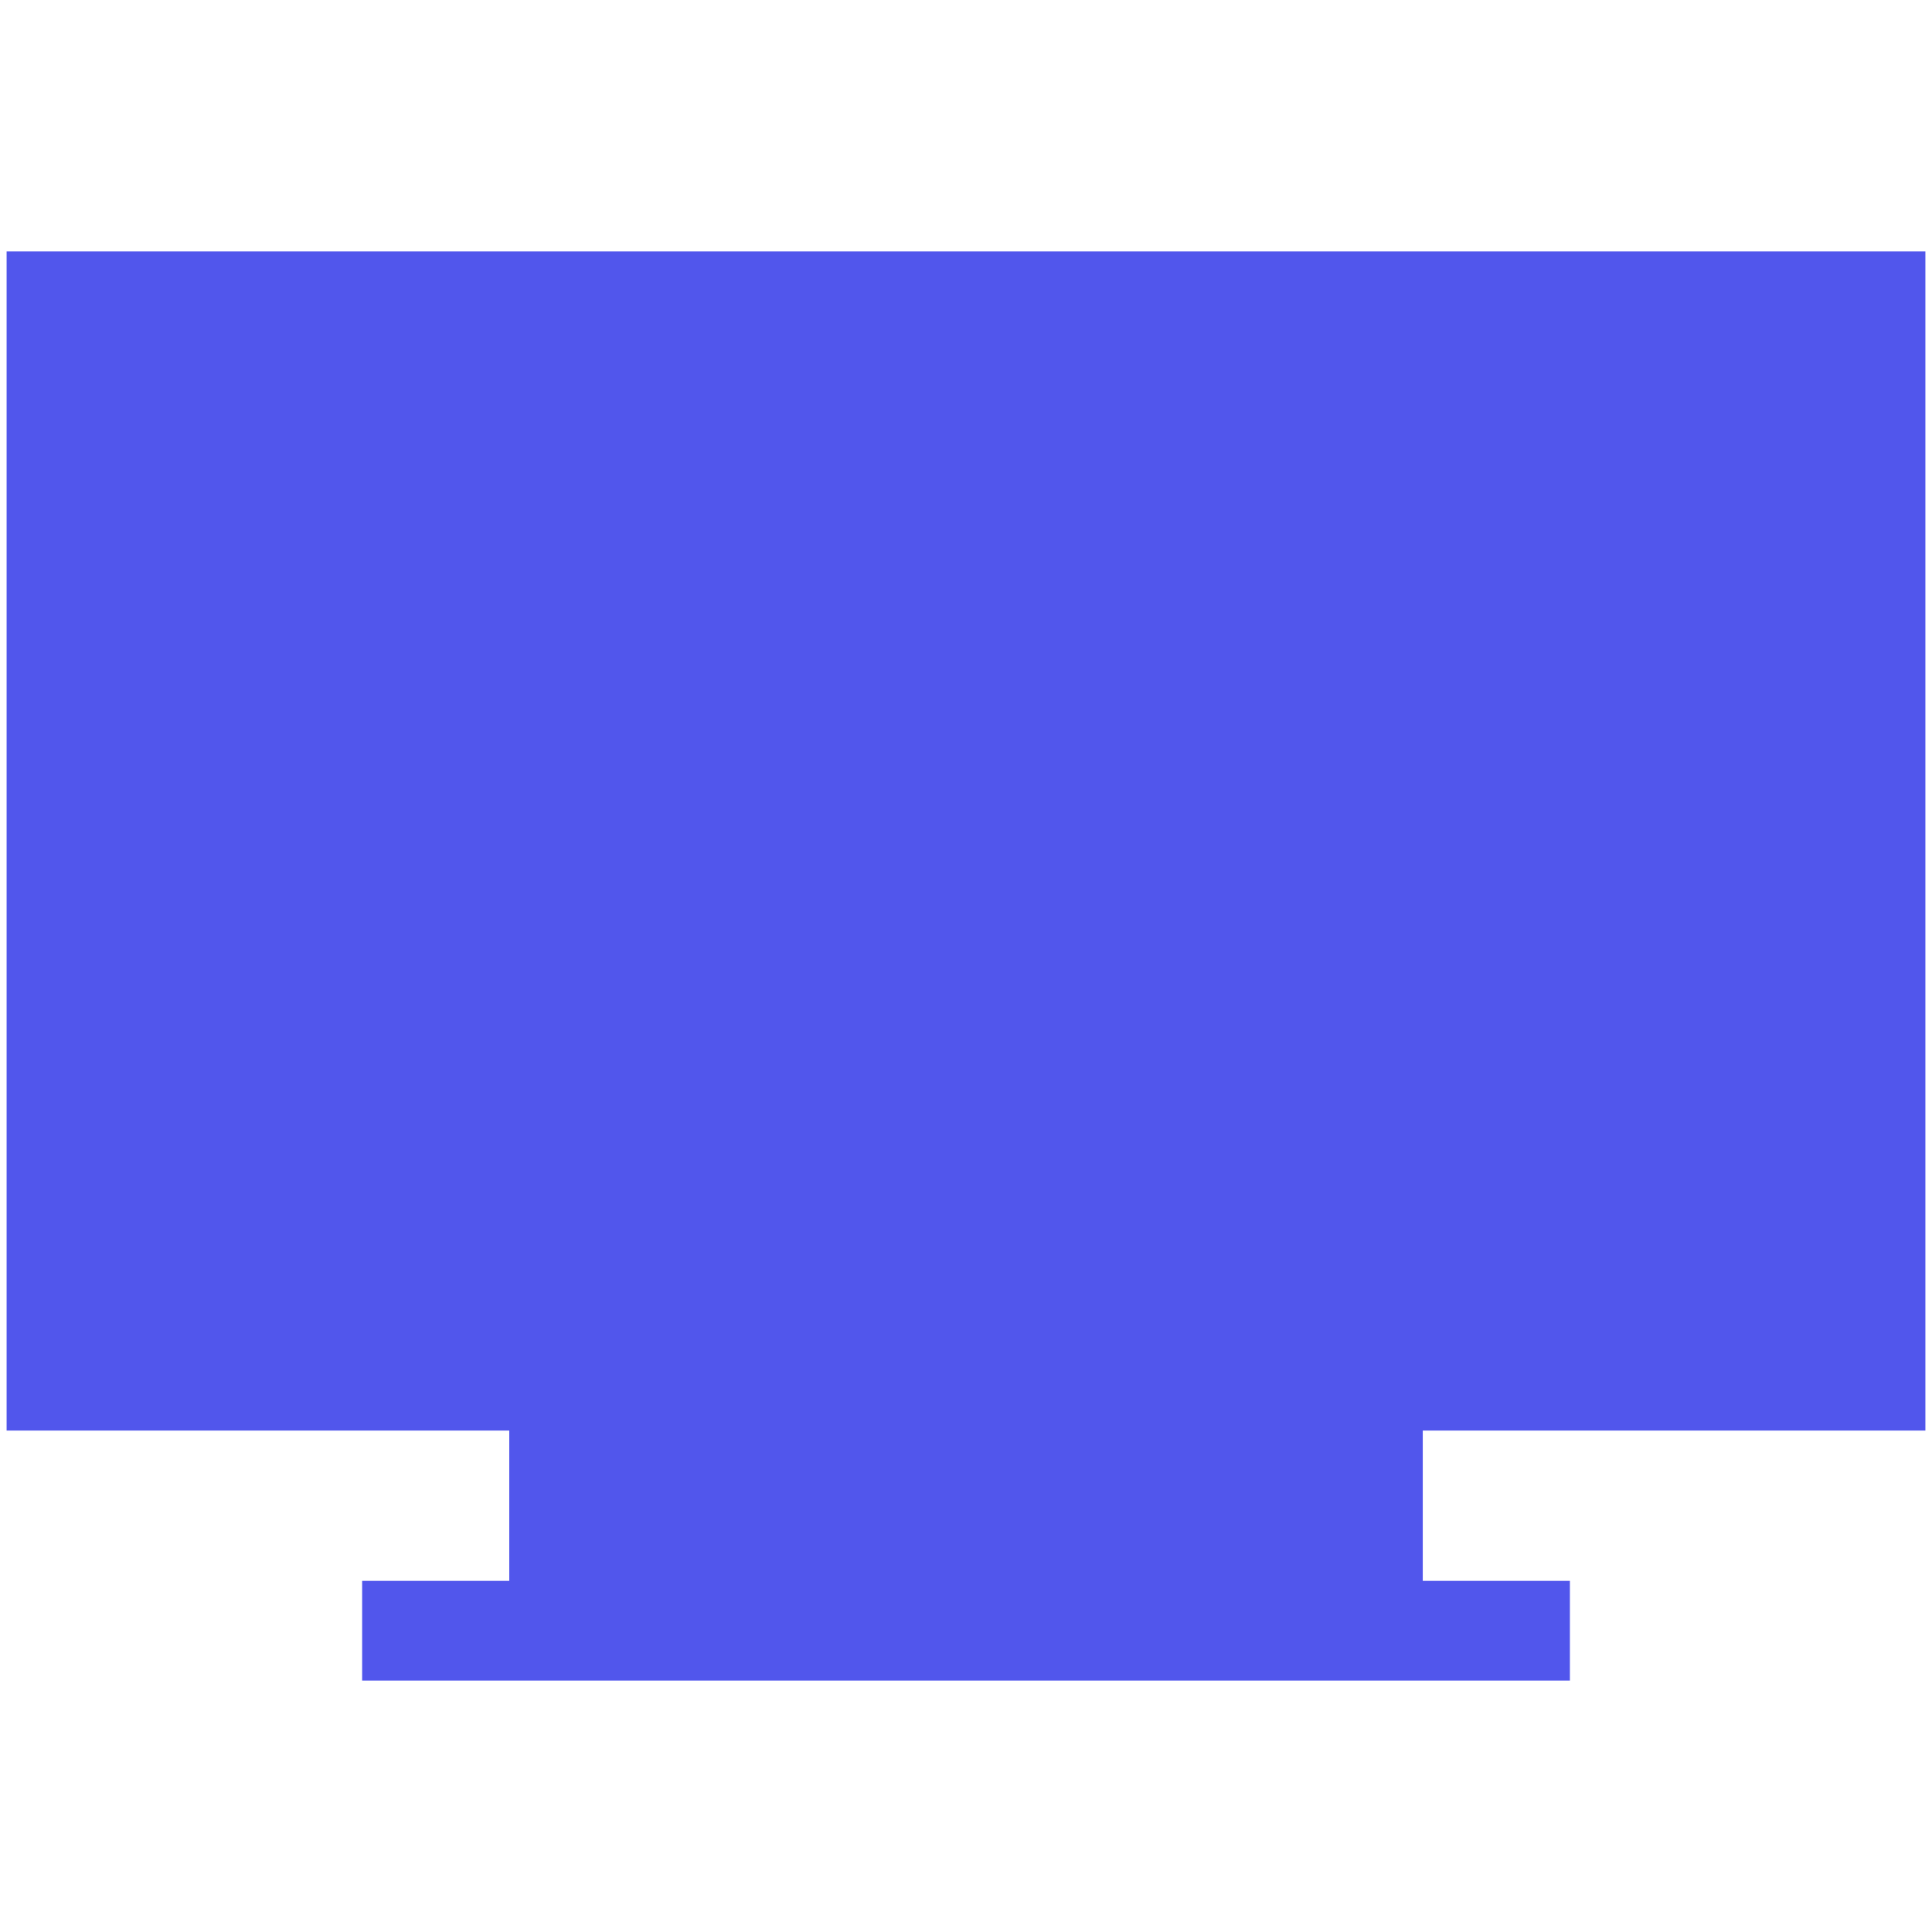 <?xml version="1.0" encoding="UTF-8"?> <svg xmlns="http://www.w3.org/2000/svg" width="50" height="50" viewBox="0 0 50 50" fill="none"><path d="M9.372 43.493H40.629V40.913H36.821V37.023H49.829V6.507H0.171V37.023H13.18V40.913H9.372V43.493Z" fill="#5156EC"></path></svg> 
